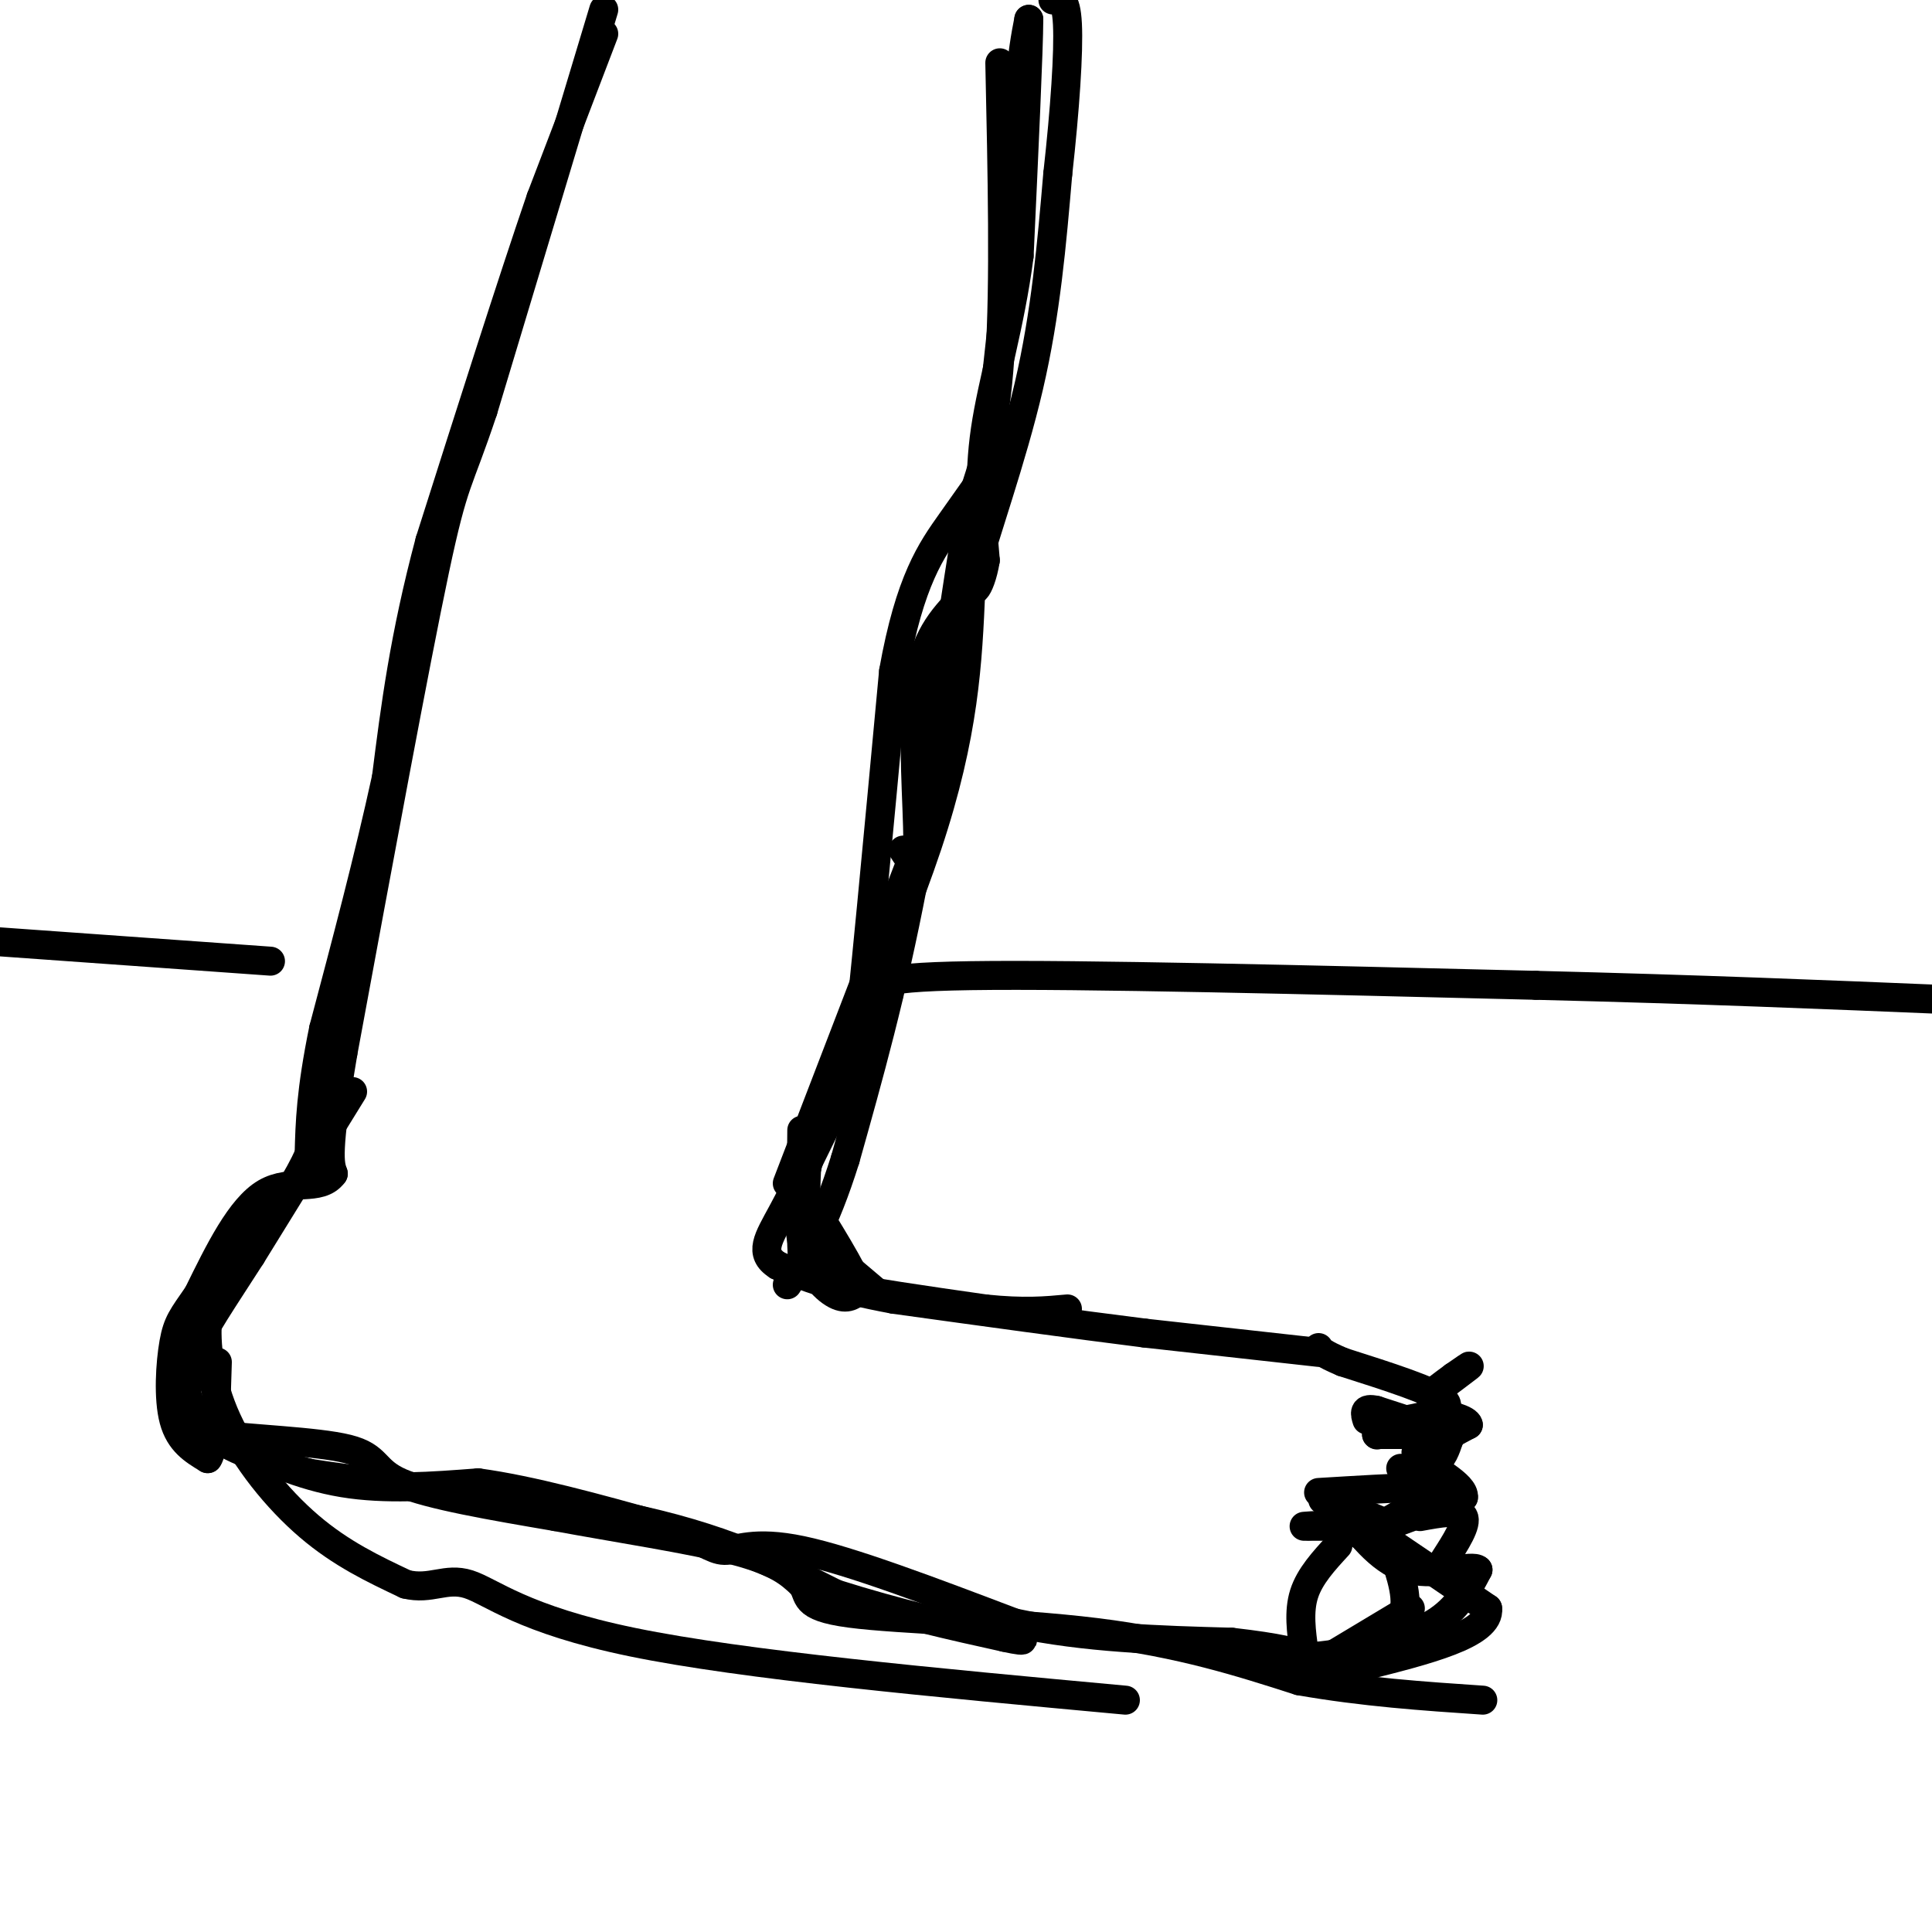 <svg viewBox='0 0 400 400' version='1.1' xmlns='http://www.w3.org/2000/svg' xmlns:xlink='http://www.w3.org/1999/xlink'><g fill='none' stroke='#000000' stroke-width='6' stroke-linecap='round' stroke-linejoin='round'><path d='M125,2c0.000,0.000 -25.000,83.000 -25,83'/><path d='M100,85c-5.267,15.800 -5.933,13.800 -10,33c-4.067,19.200 -11.533,59.600 -19,100'/><path d='M71,218c-3.500,20.833 -2.750,22.917 -2,25'/><path d='M69,243c-2.800,3.844 -8.800,0.956 -14,4c-5.200,3.044 -9.600,12.022 -14,21'/><path d='M41,268c-3.214,4.655 -4.250,5.792 -5,10c-0.750,4.208 -1.214,11.488 0,16c1.214,4.512 4.107,6.256 7,8'/><path d='M43,302c1.500,-2.000 1.750,-11.000 2,-20'/><path d='M73,226c0.000,0.000 -21.000,34.000 -21,34'/><path d='M52,260c-5.857,9.155 -10.000,15.042 -12,20c-2.000,4.958 -1.857,8.988 0,12c1.857,3.012 5.429,5.006 9,7'/><path d='M49,299c5.044,2.867 13.156,6.533 22,8c8.844,1.467 18.422,0.733 28,0'/><path d='M99,307c11.000,1.500 24.500,5.250 38,9'/><path d='M137,316c8.393,2.702 10.375,4.958 13,5c2.625,0.042 5.893,-2.131 16,0c10.107,2.131 27.054,8.565 44,15'/><path d='M210,336c14.833,3.167 29.917,3.583 45,4'/><path d='M255,340c10.167,1.167 13.083,2.083 16,3'/><path d='M271,343c6.489,-0.244 14.711,-2.356 18,-6c3.289,-3.644 1.644,-8.822 0,-14'/><path d='M289,323c-0.267,-3.200 -0.933,-4.200 -3,-5c-2.067,-0.800 -5.533,-1.400 -9,-2'/><path d='M277,316c-2.667,-0.333 -4.833,-0.167 -7,0'/><path d='M271,316c0.000,0.000 16.000,0.000 16,0'/><path d='M287,316c0.667,-0.833 -5.667,-2.917 -12,-5'/><path d='M275,311c-2.000,-0.833 -1.000,-0.417 0,0'/><path d='M273,309c8.067,-0.489 16.133,-0.978 20,-1c3.867,-0.022 3.533,0.422 3,1c-0.533,0.578 -1.267,1.289 -2,2'/><path d='M294,311c-2.333,1.500 -7.167,4.250 -12,7'/><path d='M294,303c0.000,0.000 3.000,-6.000 3,-6'/><path d='M298,297c0.000,0.000 -13.000,0.000 -13,0'/><path d='M285,297c0.000,0.000 0.100,0.100 0.1,0.1'/><path d='M290,304c2.667,0.000 5.333,0.000 7,-1c1.667,-1.000 2.333,-3.000 3,-5'/><path d='M300,298c-2.000,-1.833 -8.500,-3.917 -15,-6'/><path d='M285,292c-2.833,-0.667 -2.417,0.667 -2,2'/><path d='M291,294c5.083,-1.000 10.167,-2.000 8,-4c-2.167,-2.000 -11.583,-5.000 -21,-8'/><path d='M278,282c-4.333,-1.833 -4.667,-2.417 -5,-3'/><path d='M273,280c0.000,0.000 -36.000,-4.000 -36,-4'/><path d='M237,276c-14.667,-1.833 -33.333,-4.417 -52,-7'/><path d='M185,269c-12.667,-2.333 -18.333,-4.667 -24,-7'/><path d='M161,262c-4.000,-2.556 -2.000,-5.444 1,-11c3.000,-5.556 7.000,-13.778 11,-22'/><path d='M173,229c2.244,-1.556 2.356,5.556 4,-8c1.644,-13.556 4.822,-47.778 8,-82'/><path d='M185,139c3.378,-18.889 7.822,-25.111 12,-31c4.178,-5.889 8.089,-11.444 12,-17'/><path d='M207,13c0.500,22.917 1.000,45.833 0,61c-1.000,15.167 -3.500,22.583 -6,30'/><path d='M201,104c-3.000,18.167 -7.500,48.583 -12,79'/><path d='M189,183c-4.333,22.667 -9.167,39.833 -14,57'/><path d='M175,240c-4.333,13.833 -8.167,19.917 -12,26'/><path d='M277,320c-2.917,3.167 -5.833,6.333 -7,10c-1.167,3.667 -0.583,7.833 0,12'/><path d='M270,342c0.167,2.500 0.583,2.750 1,3'/><path d='M271,345c0.000,0.000 12.000,0.000 12,0'/><path d='M272,345c0.000,0.000 20.000,-12.000 20,-12'/><path d='M277,343c7.583,-2.000 15.167,-4.000 20,-7c4.833,-3.000 6.917,-7.000 9,-11'/><path d='M306,325c-1.089,-1.178 -8.311,1.378 -14,0c-5.689,-1.378 -9.844,-6.689 -14,-12'/><path d='M278,313c2.667,1.333 16.333,10.667 30,20'/><path d='M308,333c0.667,5.333 -12.667,8.667 -26,12'/><path d='M287,316c0.000,0.000 16.000,-6.000 16,-6'/><path d='M303,310c0.356,-2.578 -6.756,-6.022 -9,-8c-2.244,-1.978 0.378,-2.489 3,-3'/><path d='M297,299c1.667,-1.167 4.333,-2.583 7,-4'/><path d='M304,295c-0.167,-1.167 -4.083,-2.083 -8,-3'/><path d='M296,289c3.583,-2.667 7.167,-5.333 8,-6c0.833,-0.667 -1.083,0.667 -3,2'/><path d='M301,285c-1.167,0.833 -2.583,1.917 -4,3'/><path d='M294,314c4.083,-0.750 8.167,-1.500 9,0c0.833,1.500 -1.583,5.250 -4,9'/><path d='M47,264c-1.756,2.012 -3.512,4.024 -4,9c-0.488,4.976 0.292,12.917 4,21c3.708,8.083 10.345,16.310 17,22c6.655,5.690 13.327,8.845 20,12'/><path d='M84,328c5.226,1.286 8.292,-1.500 13,0c4.708,1.500 11.060,7.286 34,12c22.940,4.714 62.470,8.357 102,12'/><path d='M0,195c0.000,0.000 56.000,4.000 56,4'/><path d='M184,206c-2.667,-1.833 -5.333,-3.667 17,-4c22.333,-0.333 69.667,0.833 117,2'/><path d='M318,204c33.833,0.833 59.917,1.917 86,3'/><path d='M42,293c-1.649,1.518 -3.298,3.036 3,4c6.298,0.964 20.542,1.375 27,3c6.458,1.625 5.131,4.464 11,7c5.869,2.536 18.935,4.768 32,7'/><path d='M115,314c12.578,2.333 28.022,4.667 37,7c8.978,2.333 11.489,4.667 14,7'/><path d='M166,328c1.893,2.321 -0.375,4.625 10,6c10.375,1.375 33.393,1.821 51,4c17.607,2.179 29.804,6.089 42,10'/><path d='M269,348c13.333,2.333 25.667,3.167 38,4'/><path d='M166,234c-0.089,9.356 -0.178,18.711 0,24c0.178,5.289 0.622,6.511 7,8c6.378,1.489 18.689,3.244 31,5'/><path d='M204,271c8.000,0.833 12.500,0.417 17,0'/><path d='M163,245c0.000,0.000 25.000,-65.000 25,-65'/><path d='M187,176c1.467,2.311 2.933,4.622 3,-2c0.067,-6.622 -1.267,-22.178 0,-32c1.267,-9.822 5.133,-13.911 9,-18'/><path d='M125,7c0.000,0.000 -13.000,34.000 -13,34'/><path d='M112,41c-6.000,17.500 -14.500,44.250 -23,71'/><path d='M89,112c-5.333,20.000 -7.167,34.500 -9,49'/><path d='M80,161c-3.667,16.833 -8.333,34.417 -13,52'/><path d='M67,213c-2.667,13.000 -2.833,19.500 -3,26'/><path d='M64,239c-4.500,10.000 -14.250,22.000 -24,34'/><path d='M40,273c-4.571,7.357 -4.000,8.750 -3,12c1.000,3.250 2.429,8.357 7,12c4.571,3.643 12.286,5.821 20,8'/><path d='M64,305c15.600,2.533 44.600,4.867 65,9c20.400,4.133 32.200,10.067 44,16'/><path d='M173,330c13.167,4.167 24.083,6.583 35,9'/><path d='M208,339c6.000,1.333 3.500,0.167 1,-1'/><path d='M182,268c0.000,0.000 -13.000,-11.000 -13,-11'/><path d='M169,257c-2.500,-4.333 -2.250,-9.667 -2,-15'/><path d='M167,242c-0.893,0.405 -2.125,8.917 -1,15c1.125,6.083 4.607,9.738 7,11c2.393,1.262 3.696,0.131 5,-1'/><path d='M178,267c-1.167,-3.667 -6.583,-12.333 -12,-21'/><path d='M166,246c3.511,-16.689 18.289,-47.911 26,-71c7.711,-23.089 8.356,-38.044 9,-53'/><path d='M201,122c2.833,-20.333 5.417,-44.667 8,-69'/><path d='M209,53c1.667,-17.167 1.833,-25.583 2,-34'/><path d='M211,19c0.667,-8.167 1.333,-11.583 2,-15'/><path d='M213,4c0.000,5.667 -1.000,27.333 -2,49'/><path d='M211,53c-1.867,14.422 -5.533,25.978 -7,36c-1.467,10.022 -0.733,18.511 0,27'/><path d='M204,116c-1.036,6.369 -3.625,8.792 -2,2c1.625,-6.792 7.464,-22.798 11,-38c3.536,-15.202 4.768,-29.601 6,-44'/><path d='M219,36c1.511,-13.511 2.289,-25.289 2,-31c-0.289,-5.711 -1.644,-5.356 -3,-5'/></g>
</svg>